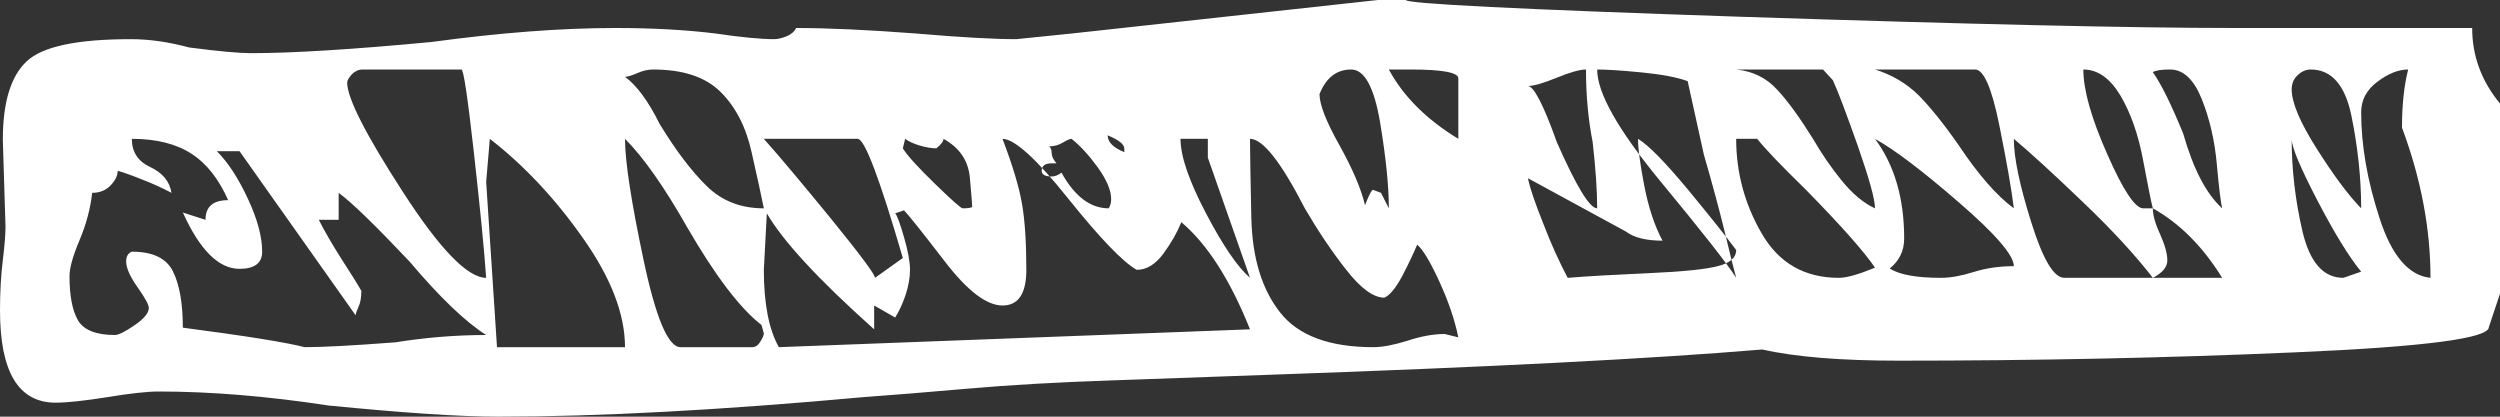 <svg xmlns="http://www.w3.org/2000/svg" width="15" height="2.5" viewBox="0 0 15 2.5"><rect x="0" y="0" width="15" height="2.5" fill="#333333" stroke="none"/><path fill="#FFF" fill-rule="evenodd" d="M1270.917,56.667 L1271.333,56.667 C1271.216,56.478 1271.077,56.339 1270.917,56.25 C1270.917,56.29 1270.931,56.342 1270.961,56.406 C1270.99,56.471 1271.004,56.523 1271.004,56.562 C1271.004,56.602 1270.975,56.637 1270.917,56.667 L1270.917,56.667 Z M1260.982,57.083 L1261.75,57.083 C1261.75,56.885 1261.666,56.667 1261.498,56.429 C1261.33,56.19 1261.144,55.992 1260.939,55.833 L1260.917,56.091 L1260.982,57.083 Z M1271.815,56.389 C1271.859,56.574 1271.94,56.667 1272.06,56.667 L1272.167,56.63 C1272.095,56.543 1272.008,56.401 1271.905,56.204 C1271.802,56.006 1271.75,55.883 1271.75,55.833 C1271.75,56.019 1271.772,56.204 1271.815,56.389 L1271.815,56.389 Z M1268.571,56.402 C1268.673,56.578 1268.827,56.667 1269.033,56.667 C1269.081,56.667 1269.153,56.646 1269.25,56.606 C1269.189,56.515 1269.051,56.358 1268.833,56.136 C1268.688,55.995 1268.592,55.894 1268.543,55.833 L1268.417,55.833 C1268.417,56.035 1268.468,56.225 1268.571,56.402 L1268.571,56.402 Z M1266.635,56.687 C1266.58,56.567 1266.536,56.495 1266.503,56.468 C1266.481,56.521 1266.451,56.584 1266.413,56.657 C1266.374,56.729 1266.339,56.772 1266.306,56.786 C1266.24,56.786 1266.163,56.729 1266.076,56.617 C1265.988,56.505 1265.906,56.382 1265.829,56.25 C1265.686,55.972 1265.577,55.833 1265.5,55.833 C1265.5,55.913 1265.503,56.071 1265.508,56.31 C1265.514,56.548 1265.571,56.736 1265.681,56.875 C1265.79,57.014 1265.977,57.083 1266.24,57.083 C1266.295,57.083 1266.363,57.07 1266.446,57.044 C1266.528,57.017 1266.602,57.004 1266.668,57.004 L1266.75,57.024 C1266.728,56.918 1266.69,56.806 1266.635,56.687 L1266.635,56.687 Z M1264.746,55.892 L1264.746,55.913 C1264.679,55.886 1264.646,55.852 1264.646,55.812 C1264.712,55.839 1264.746,55.866 1264.746,55.892 L1264.746,55.892 Z M1262.562,57.05 C1262.576,57.028 1262.583,57.011 1262.583,57 L1262.569,56.95 C1262.44,56.85 1262.292,56.655 1262.125,56.367 C1261.986,56.122 1261.861,55.944 1261.75,55.833 C1261.75,55.967 1261.787,56.208 1261.861,56.558 C1261.935,56.908 1262.009,57.083 1262.083,57.083 L1262.514,57.083 C1262.532,57.083 1262.549,57.072 1262.562,57.05 L1262.562,57.05 Z M1262.673,57.083 L1265.5,56.976 C1265.381,56.678 1265.243,56.464 1265.088,56.333 C1265.064,56.393 1265.029,56.455 1264.981,56.521 C1264.933,56.586 1264.88,56.619 1264.82,56.619 C1264.736,56.571 1264.599,56.428 1264.408,56.19 C1264.218,55.952 1264.086,55.833 1264.015,55.833 C1264.074,55.988 1264.113,56.116 1264.131,56.217 C1264.149,56.318 1264.158,56.452 1264.158,56.619 C1264.158,56.762 1264.11,56.833 1264.015,56.833 C1263.919,56.833 1263.803,56.744 1263.666,56.565 C1263.529,56.387 1263.448,56.286 1263.424,56.262 L1263.371,56.28 C1263.382,56.291 1263.4,56.339 1263.424,56.423 C1263.448,56.506 1263.46,56.571 1263.46,56.619 C1263.46,56.666 1263.451,56.717 1263.433,56.771 C1263.415,56.824 1263.394,56.869 1263.371,56.905 L1263.245,56.833 L1263.245,56.976 C1262.911,56.678 1262.697,56.446 1262.601,56.28 L1262.583,56.619 C1262.583,56.821 1262.613,56.976 1262.673,57.083 L1262.673,57.083 Z M1267.865,56.111 C1267.89,56.241 1267.926,56.352 1267.975,56.444 C1267.877,56.444 1267.804,56.426 1267.755,56.389 L1267.167,56.069 C1267.179,56.125 1267.209,56.215 1267.259,56.34 C1267.307,56.465 1267.357,56.574 1267.406,56.667 C1267.528,56.657 1267.691,56.648 1267.893,56.639 C1268.095,56.63 1268.233,56.616 1268.306,56.597 C1268.38,56.579 1268.417,56.546 1268.417,56.5 C1268.355,56.417 1268.257,56.294 1268.123,56.132 C1267.988,55.97 1267.89,55.87 1267.828,55.833 C1267.828,55.889 1267.84,55.981 1267.865,56.111 L1267.865,56.111 Z M1269.842,56.632 C1269.915,56.609 1269.996,56.597 1270.083,56.597 C1270.083,56.532 1269.974,56.405 1269.754,56.215 C1269.535,56.025 1269.367,55.898 1269.25,55.833 C1269.367,55.991 1269.425,56.19 1269.425,56.431 C1269.425,56.505 1269.396,56.565 1269.338,56.611 C1269.396,56.648 1269.498,56.667 1269.645,56.667 C1269.703,56.667 1269.769,56.655 1269.842,56.632 L1269.842,56.632 Z M1260.843,55.913 C1260.806,55.582 1260.781,55.417 1260.769,55.417 L1260.176,55.417 C1260.151,55.417 1260.13,55.427 1260.111,55.446 C1260.093,55.466 1260.083,55.483 1260.083,55.496 C1260.083,55.588 1260.194,55.807 1260.417,56.151 C1260.639,56.495 1260.806,56.667 1260.917,56.667 C1260.905,56.495 1260.88,56.243 1260.843,55.913 L1260.843,55.913 Z M1258.791,56.51 C1258.916,56.51 1258.998,56.549 1259.037,56.627 C1259.077,56.706 1259.097,56.819 1259.097,56.966 C1259.471,57.015 1259.715,57.054 1259.828,57.083 C1259.942,57.083 1260.123,57.073 1260.372,57.054 C1260.554,57.025 1260.735,57.01 1260.917,57.01 C1260.792,56.931 1260.639,56.784 1260.457,56.569 C1260.253,56.353 1260.112,56.216 1260.032,56.157 L1260.032,56.319 L1259.913,56.319 C1259.947,56.387 1259.993,56.466 1260.049,56.554 C1260.106,56.642 1260.146,56.706 1260.168,56.745 C1260.168,56.784 1260.163,56.816 1260.151,56.841 C1260.14,56.865 1260.134,56.882 1260.134,56.892 L1259.437,55.907 L1259.301,55.907 C1259.369,55.975 1259.431,56.071 1259.488,56.194 C1259.545,56.316 1259.573,56.422 1259.573,56.51 C1259.573,56.578 1259.528,56.613 1259.437,56.613 C1259.312,56.613 1259.199,56.5 1259.097,56.275 L1259.233,56.319 C1259.233,56.24 1259.278,56.201 1259.369,56.201 C1259.312,56.073 1259.239,55.98 1259.148,55.922 C1259.057,55.863 1258.938,55.833 1258.791,55.833 C1258.791,55.912 1258.828,55.968 1258.901,56.002 C1258.975,56.037 1259.018,56.088 1259.029,56.157 C1258.972,56.127 1258.913,56.1 1258.85,56.076 C1258.788,56.051 1258.74,56.034 1258.706,56.025 C1258.706,56.054 1258.692,56.083 1258.663,56.113 C1258.635,56.142 1258.598,56.157 1258.553,56.157 C1258.542,56.255 1258.516,56.35 1258.476,56.444 C1258.437,56.537 1258.417,56.608 1258.417,56.657 C1258.417,56.775 1258.434,56.863 1258.468,56.922 C1258.502,56.98 1258.576,57.01 1258.689,57.01 C1258.712,57.01 1258.751,56.99 1258.808,56.951 C1258.865,56.912 1258.893,56.877 1258.893,56.848 C1258.893,56.828 1258.87,56.787 1258.825,56.723 C1258.78,56.659 1258.757,56.608 1258.757,56.569 C1258.757,56.539 1258.768,56.519 1258.791,56.51 L1258.791,56.51 Z M1263.146,55.833 L1262.583,55.833 C1262.68,55.942 1262.816,56.104 1262.99,56.317 C1263.163,56.53 1263.25,56.647 1263.25,56.667 L1263.417,56.548 C1263.278,56.071 1263.188,55.833 1263.146,55.833 L1263.146,55.833 Z M1263.618,55.89 C1263.589,55.89 1263.555,55.884 1263.517,55.873 C1263.479,55.861 1263.45,55.848 1263.431,55.833 L1263.417,55.89 C1263.445,55.935 1263.51,56.006 1263.611,56.104 C1263.711,56.201 1263.766,56.25 1263.776,56.25 C1263.814,56.25 1263.833,56.246 1263.833,56.239 C1263.833,56.224 1263.828,56.166 1263.819,56.064 C1263.809,55.963 1263.757,55.886 1263.661,55.833 C1263.661,55.848 1263.647,55.867 1263.618,55.89 L1263.618,55.89 Z M1261.823,55.439 C1261.788,55.454 1261.764,55.461 1261.75,55.461 C1261.819,55.511 1261.889,55.605 1261.958,55.744 C1262.055,55.903 1262.149,56.027 1262.24,56.116 C1262.33,56.205 1262.444,56.25 1262.583,56.25 C1262.569,56.18 1262.545,56.069 1262.51,55.915 C1262.476,55.761 1262.413,55.64 1262.323,55.551 C1262.232,55.461 1262.097,55.417 1261.917,55.417 C1261.889,55.417 1261.857,55.424 1261.823,55.439 L1261.823,55.439 Z M1265.235,56.278 C1265.336,56.471 1265.424,56.601 1265.5,56.667 L1265.247,55.946 L1265.247,55.833 L1265.083,55.833 C1265.083,55.937 1265.134,56.085 1265.235,56.278 L1265.235,56.278 Z M1270.5,56.215 C1270.323,56.045 1270.184,55.918 1270.083,55.833 C1270.083,55.946 1270.118,56.113 1270.188,56.335 C1270.257,56.556 1270.323,56.667 1270.386,56.667 L1270.917,56.667 C1270.815,56.535 1270.677,56.384 1270.5,56.215 L1270.5,56.215 Z M1264.585,56.002 C1264.53,55.927 1264.478,55.871 1264.429,55.833 C1264.419,55.833 1264.401,55.841 1264.376,55.856 C1264.352,55.871 1264.324,55.878 1264.295,55.878 C1264.304,55.886 1264.31,55.899 1264.31,55.918 C1264.31,55.936 1264.319,55.957 1264.339,55.98 L1264.31,55.98 C1264.27,55.98 1264.25,55.995 1264.25,56.025 C1264.25,56.047 1264.27,56.059 1264.31,56.059 C1264.329,56.059 1264.349,56.051 1264.369,56.036 C1264.448,56.179 1264.543,56.25 1264.652,56.25 C1264.662,56.235 1264.667,56.216 1264.667,56.194 C1264.667,56.141 1264.639,56.077 1264.585,56.002 L1264.585,56.002 Z M1268.938,55.417 L1268.417,55.417 C1268.516,55.427 1268.598,55.467 1268.662,55.537 C1268.727,55.606 1268.798,55.705 1268.878,55.833 C1268.928,55.919 1268.984,56.002 1269.049,56.082 C1269.114,56.162 1269.18,56.218 1269.25,56.25 C1269.25,56.196 1269.215,56.071 1269.146,55.873 C1269.076,55.676 1269.027,55.545 1268.997,55.481 L1268.938,55.417 Z M1269.996,55.752 C1269.951,55.528 1269.902,55.417 1269.851,55.417 L1269.25,55.417 C1269.353,55.449 1269.44,55.501 1269.512,55.572 C1269.582,55.643 1269.663,55.743 1269.754,55.874 C1269.87,56.048 1269.98,56.174 1270.083,56.25 C1270.07,56.141 1270.041,55.975 1269.996,55.752 L1269.996,55.752 Z M1271.301,55.986 C1271.288,55.841 1271.257,55.71 1271.21,55.593 C1271.162,55.475 1271.099,55.417 1271.021,55.417 C1270.969,55.417 1270.934,55.422 1270.917,55.433 C1270.969,55.507 1271.029,55.63 1271.099,55.801 C1271.16,56.015 1271.238,56.164 1271.333,56.25 C1271.325,56.218 1271.314,56.13 1271.301,55.986 L1271.301,55.986 Z M1272.109,55.697 C1272.071,55.51 1271.989,55.417 1271.865,55.417 C1271.836,55.417 1271.81,55.428 1271.786,55.451 C1271.762,55.473 1271.75,55.502 1271.75,55.536 C1271.75,55.615 1271.8,55.734 1271.901,55.893 C1272.001,56.051 1272.09,56.171 1272.167,56.25 C1272.167,56.069 1272.147,55.884 1272.109,55.697 L1272.109,55.697 Z M1272.449,55.417 C1272.391,55.417 1272.33,55.441 1272.265,55.49 C1272.199,55.539 1272.167,55.6 1272.167,55.674 C1272.167,55.87 1272.203,56.081 1272.277,56.308 C1272.35,56.535 1272.453,56.654 1272.583,56.667 C1272.583,56.373 1272.526,56.072 1272.412,55.766 C1272.412,55.631 1272.424,55.515 1272.449,55.417 L1272.449,55.417 Z M1265.917,55.565 C1265.917,55.626 1265.956,55.728 1266.036,55.87 C1266.115,56.012 1266.167,56.133 1266.19,56.231 C1266.214,56.17 1266.23,56.139 1266.238,56.139 L1266.286,56.157 L1266.333,56.25 C1266.333,56.114 1266.315,55.941 1266.28,55.731 C1266.244,55.521 1266.186,55.417 1266.107,55.417 C1266.02,55.417 1265.956,55.466 1265.917,55.565 L1265.917,55.565 Z M1266.464,55.417 L1266.333,55.417 C1266.42,55.578 1266.559,55.717 1266.75,55.833 L1266.75,55.47 C1266.75,55.435 1266.654,55.417 1266.464,55.417 L1266.464,55.417 Z M1268.349,56.394 C1268.316,56.259 1268.274,56.103 1268.223,55.927 L1268.126,55.487 C1268.061,55.463 1267.968,55.446 1267.845,55.434 C1267.722,55.422 1267.635,55.417 1267.583,55.417 C1267.583,55.558 1267.709,55.78 1267.961,56.086 C1268.213,56.391 1268.365,56.584 1268.417,56.667 C1268.404,56.62 1268.381,56.529 1268.349,56.394 L1268.349,56.394 Z M1267.556,55.853 C1267.53,55.721 1267.516,55.575 1267.516,55.417 C1267.48,55.417 1267.422,55.433 1267.341,55.466 C1267.261,55.499 1267.202,55.516 1267.167,55.516 C1267.202,55.516 1267.261,55.628 1267.341,55.853 C1267.458,56.118 1267.538,56.25 1267.583,56.25 C1267.583,56.144 1267.574,56.012 1267.556,55.853 L1267.556,55.853 Z M1270.859,55.963 C1270.83,55.808 1270.785,55.679 1270.723,55.574 C1270.66,55.469 1270.586,55.417 1270.5,55.417 C1270.5,55.54 1270.548,55.71 1270.644,55.926 C1270.739,56.142 1270.811,56.25 1270.859,56.25 L1270.917,56.25 C1270.907,56.213 1270.888,56.117 1270.859,55.963 L1270.859,55.963 Z M1259.971,57.433 C1259.604,57.377 1259.264,57.349 1258.952,57.349 C1258.885,57.349 1258.782,57.36 1258.643,57.383 C1258.504,57.405 1258.401,57.416 1258.334,57.416 C1258.111,57.416 1258,57.232 1258,56.862 C1258,56.75 1258.006,56.65 1258.017,56.56 C1258.028,56.471 1258.033,56.404 1258.033,56.359 L1258.017,55.839 C1258.017,55.615 1258.064,55.459 1258.159,55.369 C1258.253,55.279 1258.462,55.235 1258.785,55.235 C1258.897,55.235 1259.013,55.252 1259.136,55.285 C1259.314,55.308 1259.437,55.319 1259.503,55.319 C1259.76,55.319 1260.121,55.296 1260.589,55.252 C1261.001,55.196 1261.369,55.168 1261.692,55.168 C1261.914,55.168 1262.115,55.179 1262.293,55.201 C1262.449,55.224 1262.566,55.235 1262.644,55.235 C1262.666,55.235 1262.691,55.229 1262.719,55.218 C1262.746,55.207 1262.766,55.19 1262.777,55.168 C1262.966,55.168 1263.206,55.179 1263.496,55.201 C1263.763,55.224 1263.963,55.235 1264.097,55.235 L1264.431,55.201 L1266.268,55 L1266.435,55 C1266.435,55.022 1267.109,55.056 1268.457,55.101 C1269.804,55.145 1270.789,55.168 1271.413,55.168 L1272.833,55.168 C1272.833,55.336 1272.889,55.487 1273,55.621 L1273,56.762 L1272.933,56.963 C1272.933,57.03 1272.546,57.081 1271.772,57.114 C1270.998,57.148 1270.205,57.164 1269.392,57.164 C1269.047,57.164 1268.774,57.142 1268.573,57.097 C1267.905,57.153 1266.925,57.203 1265.634,57.248 L1264.682,57.282 C1264.347,57.293 1264.055,57.31 1263.805,57.332 C1263.554,57.354 1263.345,57.371 1263.178,57.383 C1262.321,57.461 1261.591,57.5 1260.99,57.5 C1260.756,57.5 1260.417,57.477 1259.971,57.433 L1259.971,57.433 Z" transform="translate(-1258 -55)"/></svg>